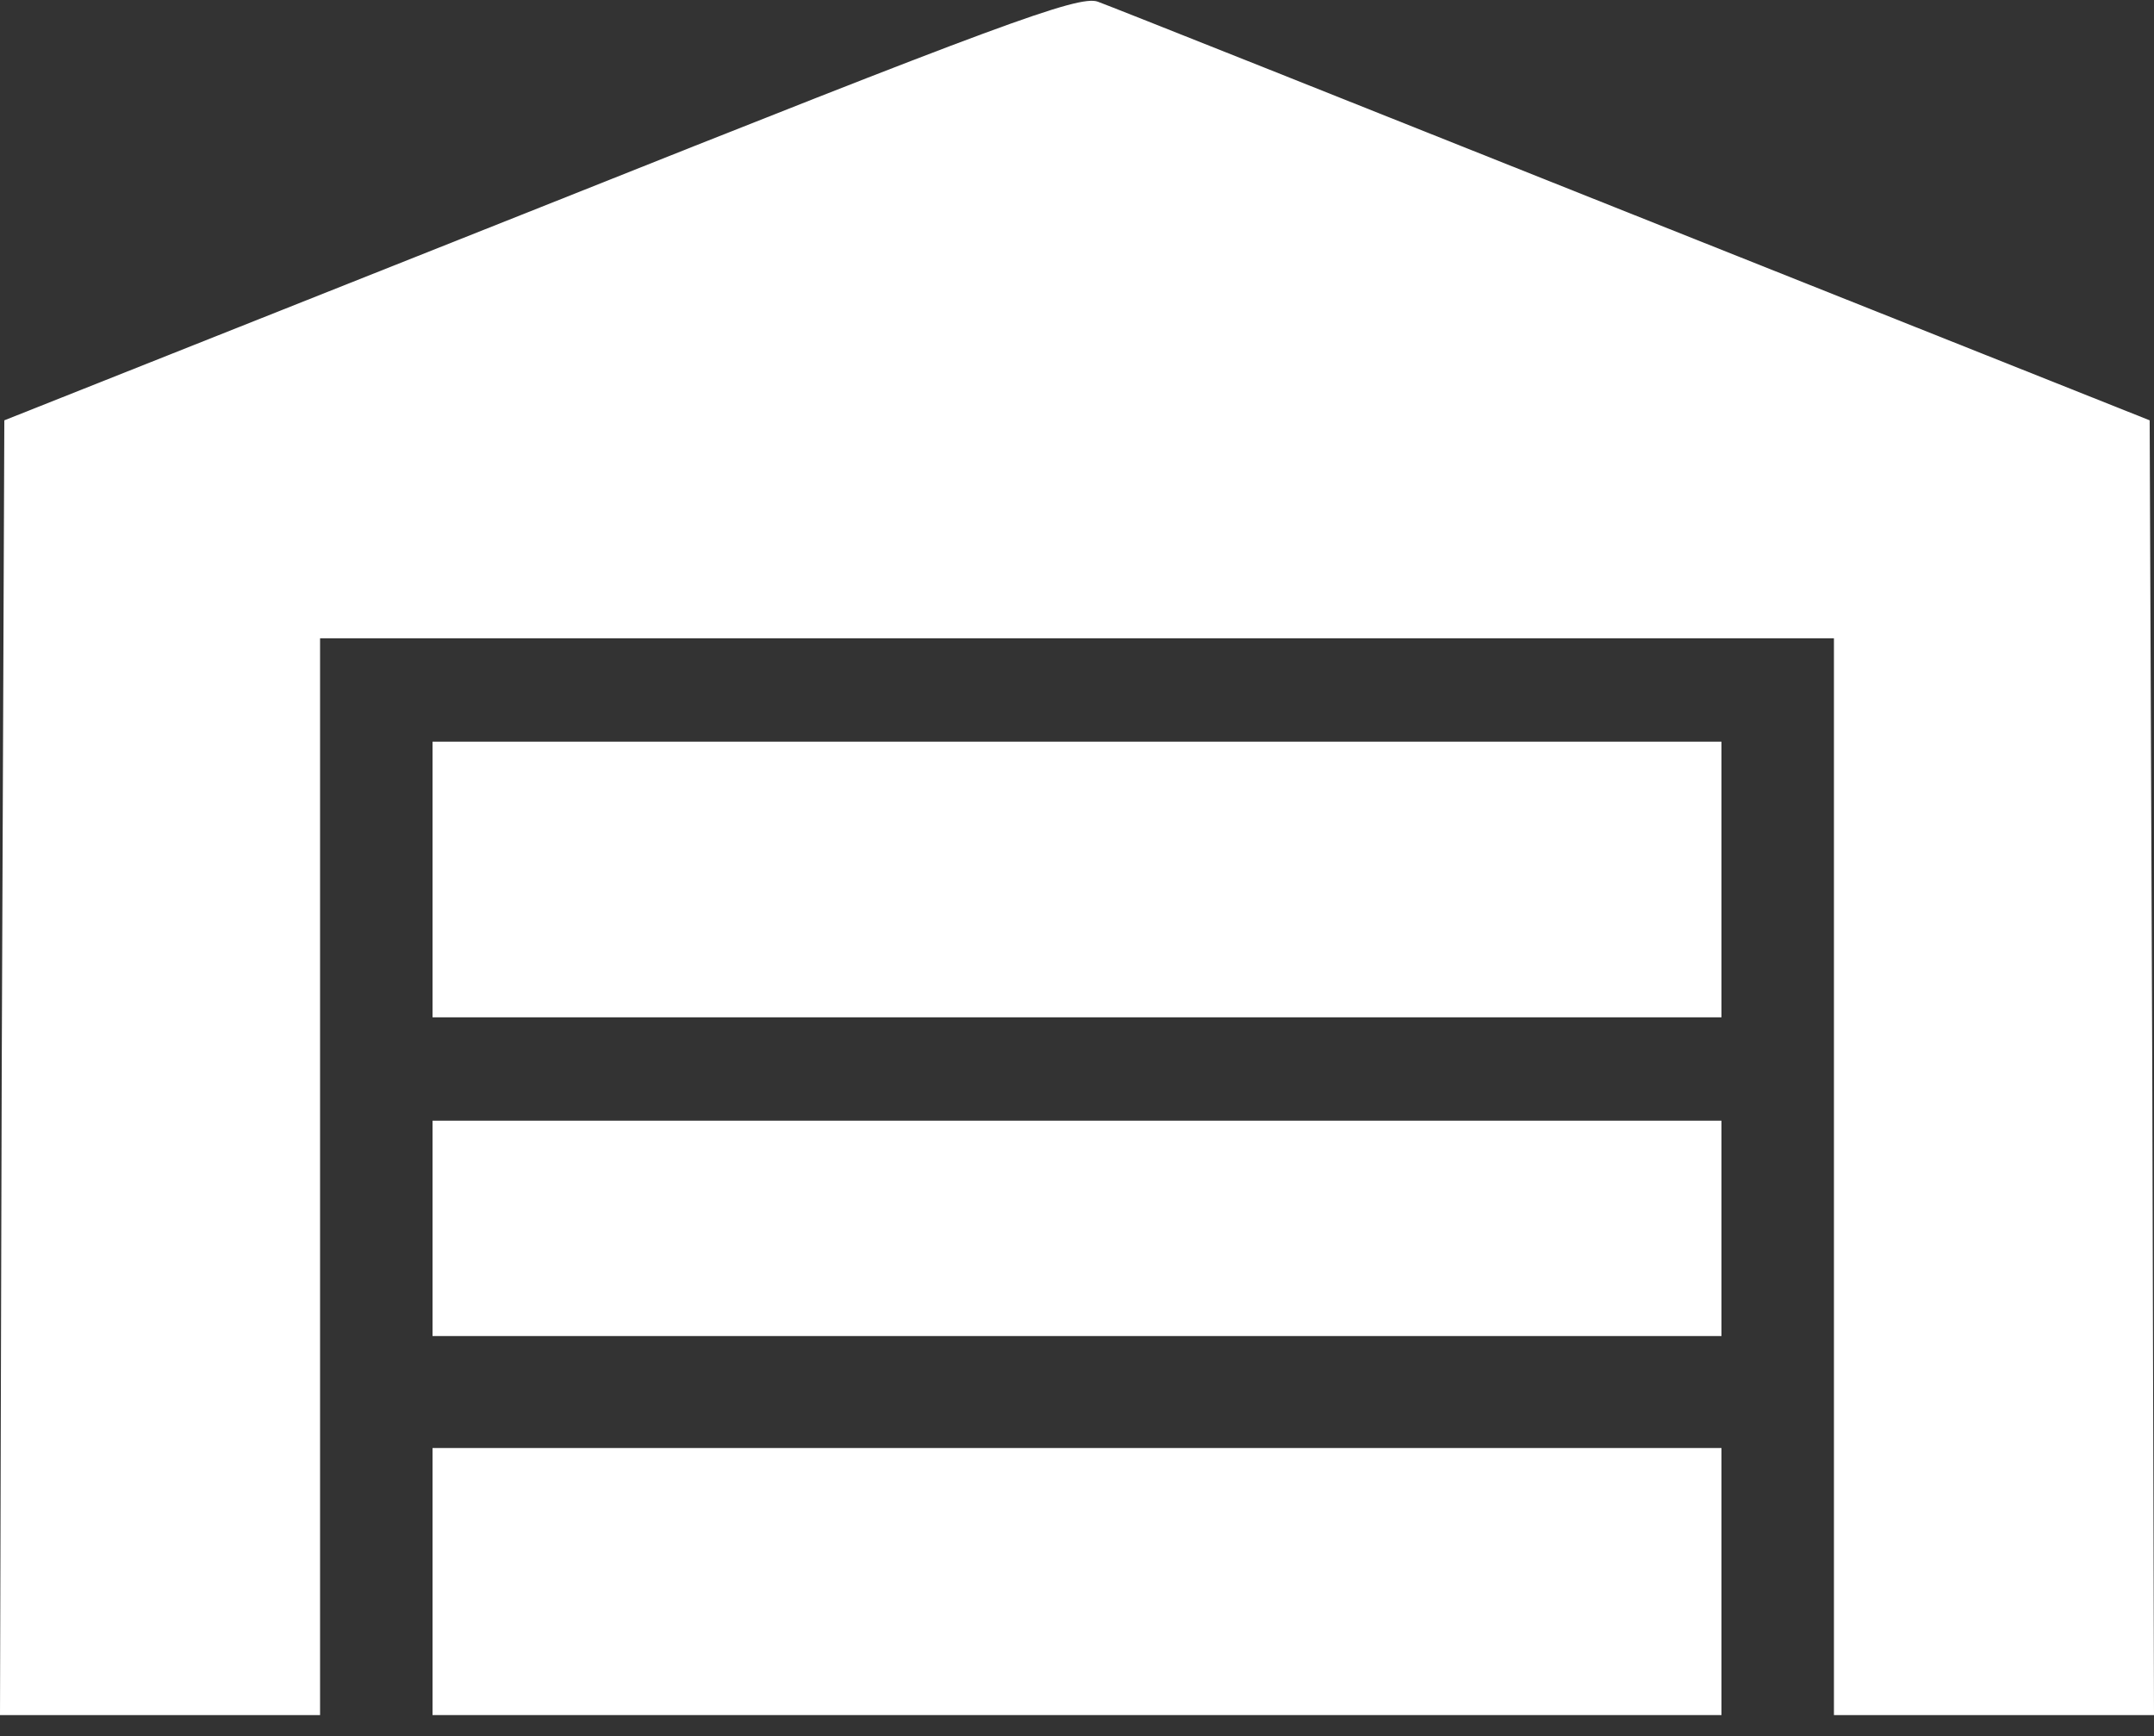 <svg width="98" height="79" viewBox="0 0 98 79" fill="none" xmlns="http://www.w3.org/2000/svg">
<rect x="0" y="0" width="98" height="79" fill="#333333" stroke="none"/>
<path d="M24.559 9.443L0.197 19.125L0.079 48.6L0 78.036H14.562V29.041H83.438V78.036H98L97.921 48.6L97.803 19.125L74.385 9.796C61.516 4.662 50.496 0.272 49.945 0.076C49.079 -0.238 45.3 1.173 24.559 9.443Z" fill="white"/>
<path d="M19.679 46.288H78.321V33.745H19.679V46.288Z" fill="white"/>
<path d="M19.679 60.79H78.321V50.991H19.679V60.79Z" fill="white"/>
<path d="M19.679 78.036H78.321V65.885H19.679V78.036Z" fill="white"/>
</svg>

